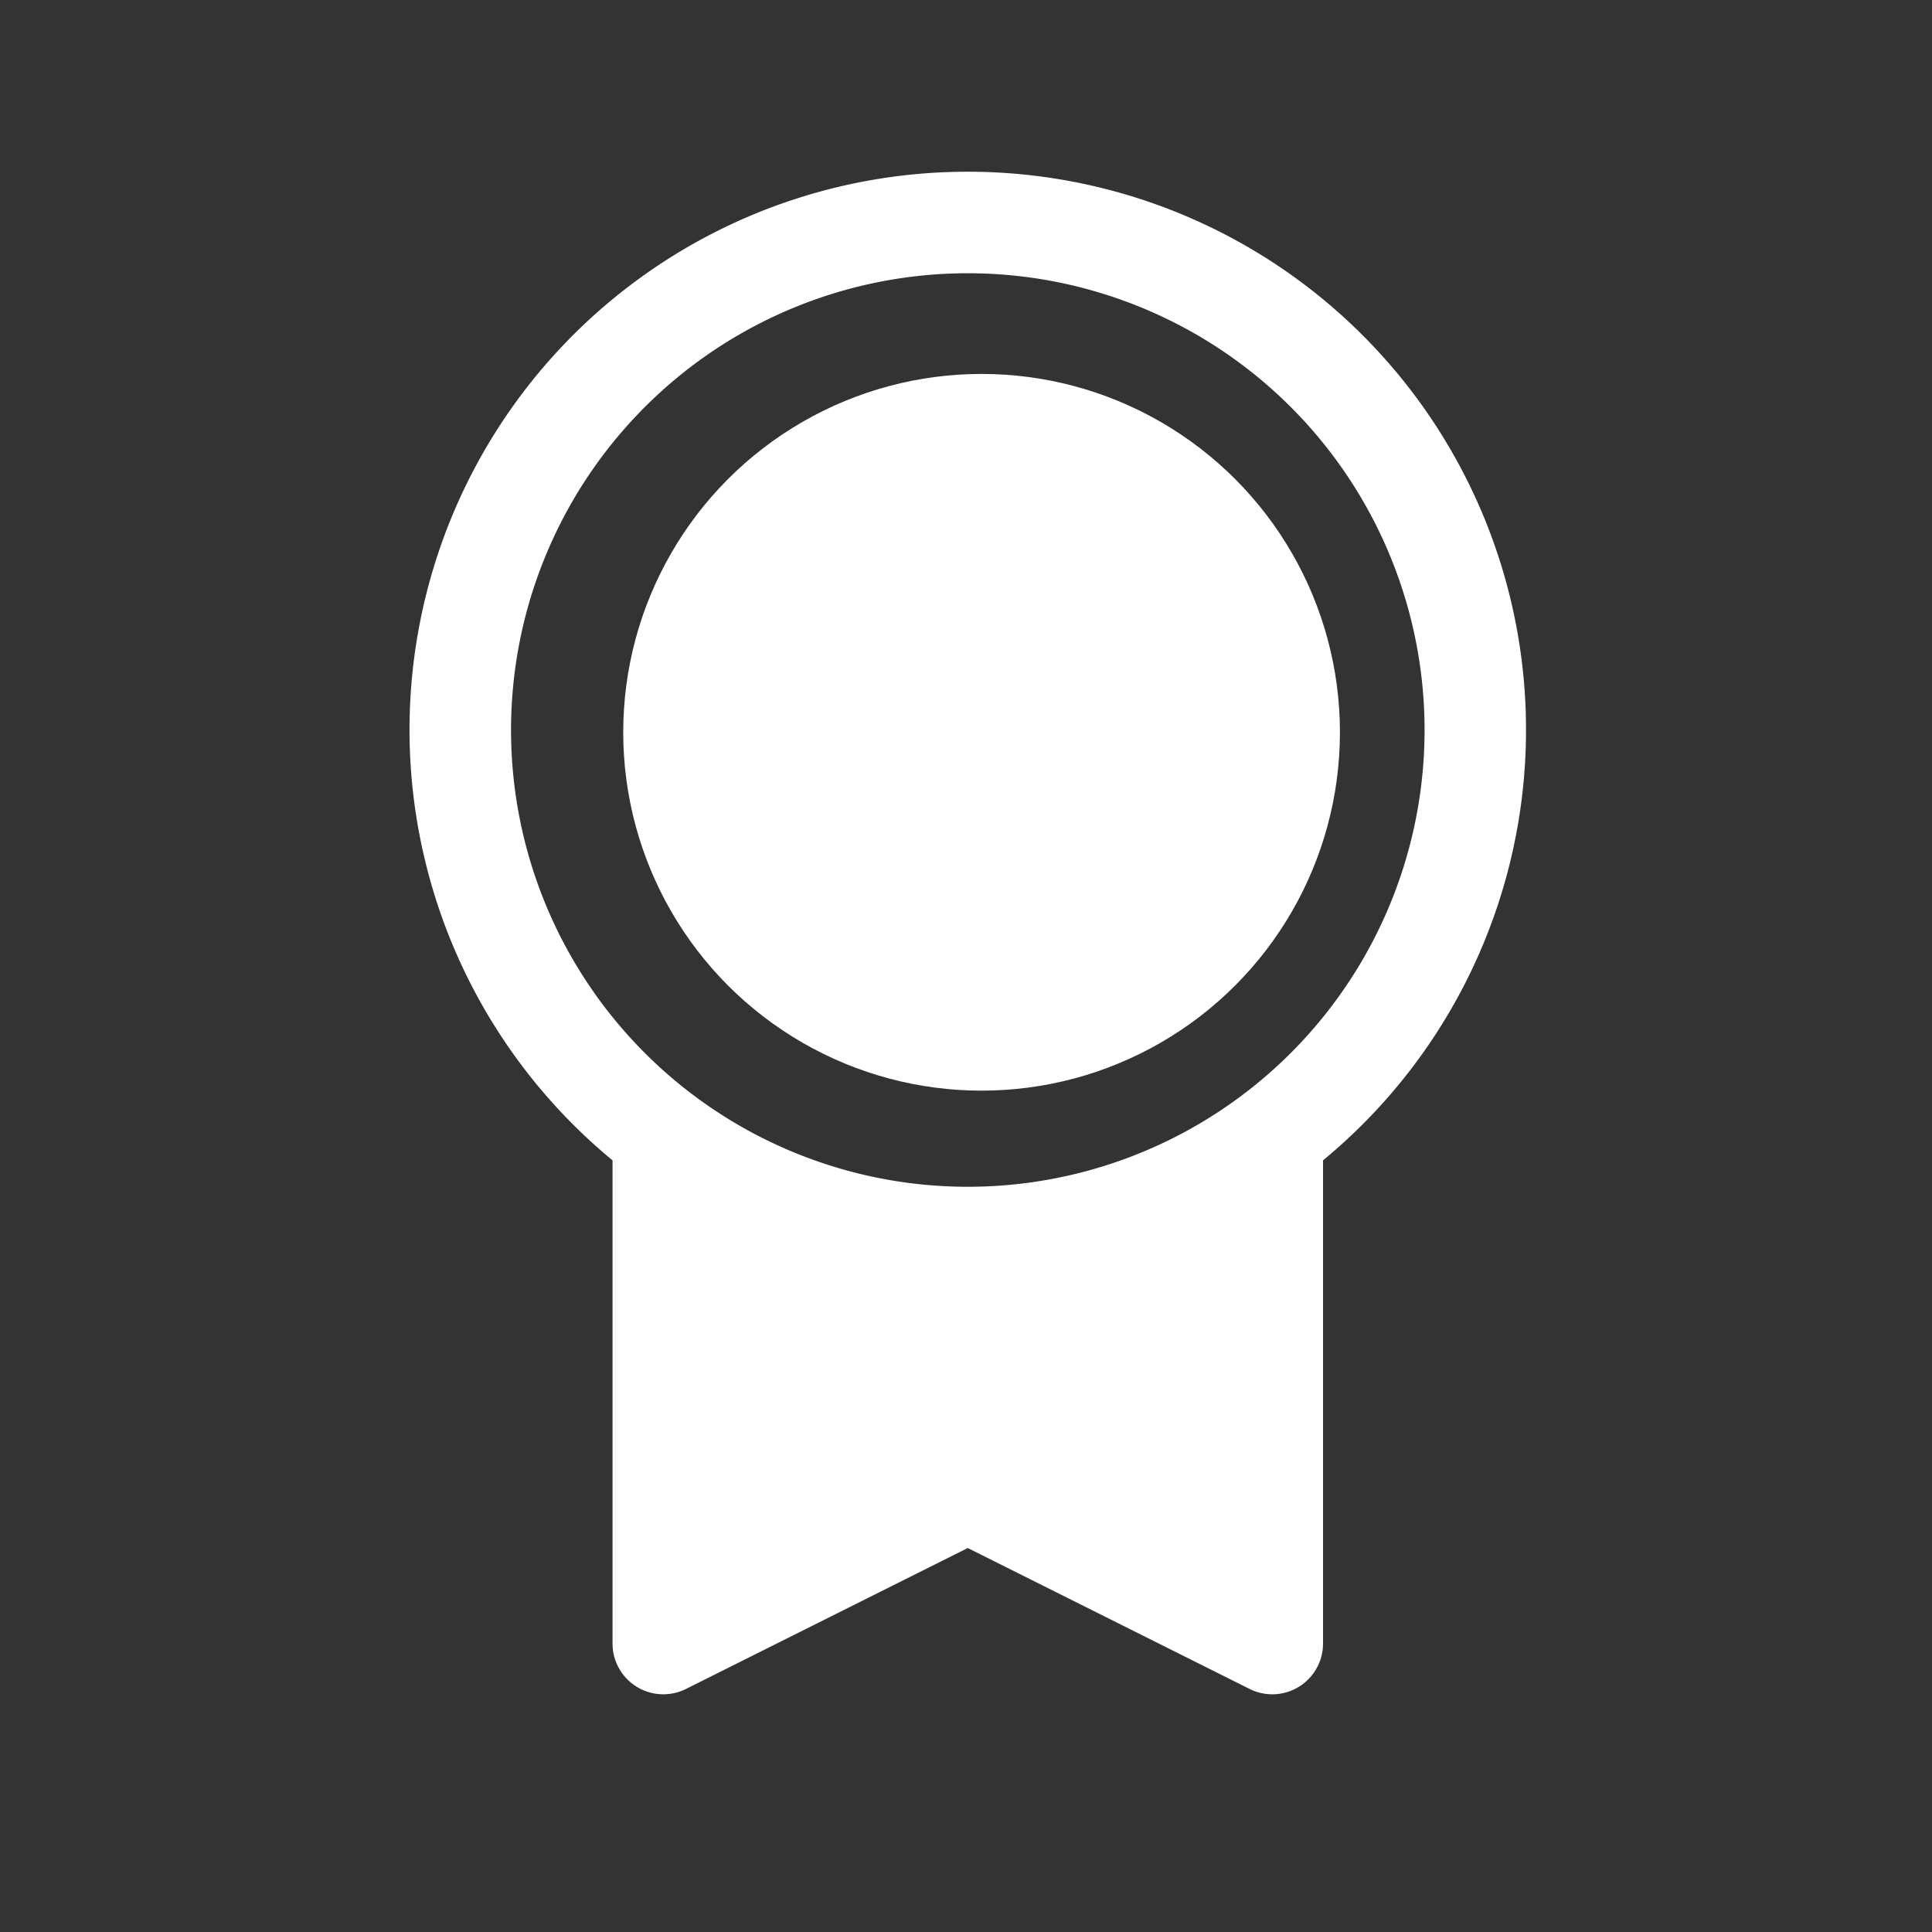 <svg xmlns="http://www.w3.org/2000/svg" xmlns:xlink="http://www.w3.org/1999/xlink" width="62" height="62" viewBox="0 0 62 62">
  <rect x="0" y="0" width="62" height="62" fill="#333333" stroke="none"/>
  <defs>
    <clipPath id="clip-path">
      <rect id="Rectangle_152663" data-name="Rectangle 152663" width="62" height="62" rx="4" fill="#fff"/>
    </clipPath>
    <clipPath id="clip-path-2">
      <rect id="Rectangle_152664" data-name="Rectangle 152664" width="42" height="52" transform="translate(3 0)" fill="#fff"/>
    </clipPath>
  </defs>
  <g id="Mask_Group_120" data-name="Mask Group 120" clip-path="url(#clip-path)">
    <g id="Group_76078" data-name="Group 76078" transform="translate(7 5)">
      <g id="Group_76077" data-name="Group 76077" clip-path="url(#clip-path-2)">
        <g id="Group_76127" data-name="Group 76127" transform="translate(-2 -1.12)">
          <rect id="Rectangle_152718" data-name="Rectangle 152718" width="52" height="52" transform="translate(0 0.12)" fill="none"/>
          <circle id="Ellipse_451" data-name="Ellipse 451" cx="11.5" cy="11.5" r="11.5" transform="translate(15 8.12)" fill="#fff"/>
          <path id="Path_102743" data-name="Path 102743" d="M57.906,8a17.909,17.909,0,0,0-11.4,31.726V55.232a1.629,1.629,0,0,0,2.357,1.457l9.042-4.522,9.045,4.522a1.629,1.629,0,0,0,2.357-1.457V39.725A17.909,17.909,0,0,0,57.906,8Zm0,32.574A14.658,14.658,0,1,1,72.565,25.916,14.658,14.658,0,0,1,57.906,40.574Z" transform="translate(-31.849 -6.369)" fill="#fff"/>
        </g>
      </g>
    </g>
  </g>
</svg>
